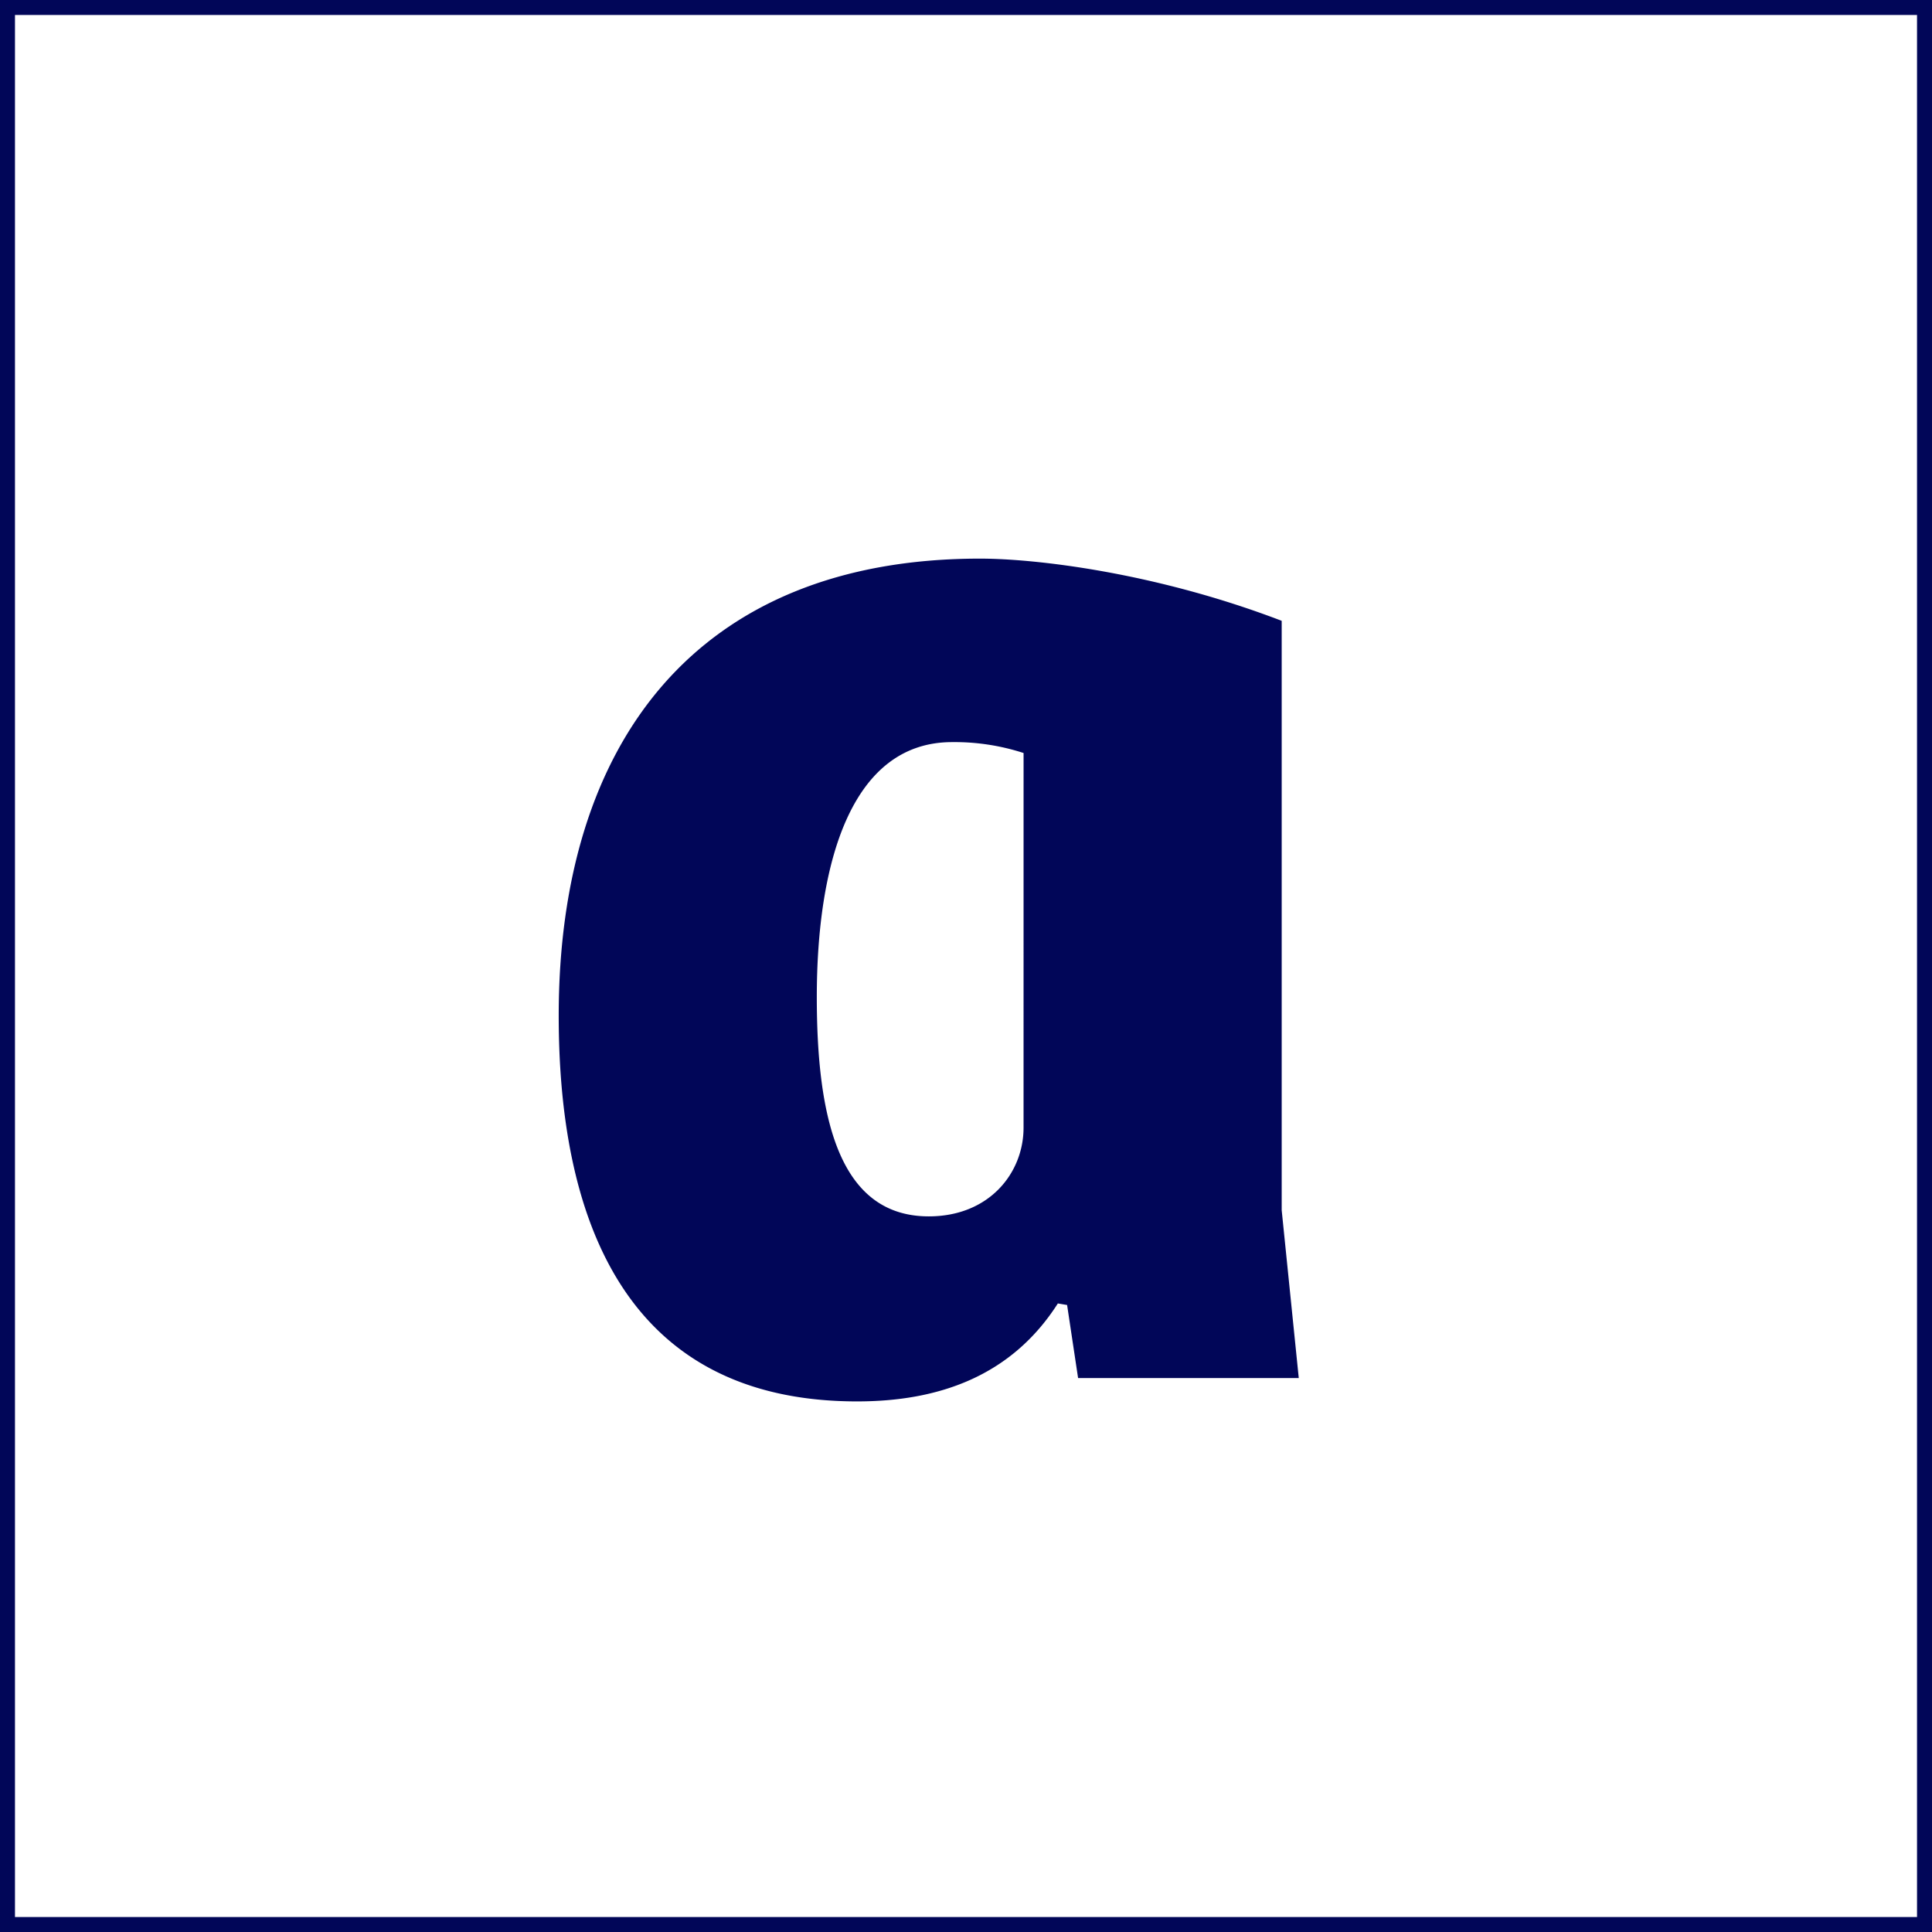 <svg xmlns="http://www.w3.org/2000/svg" version="1.1" xmlns:xlink="http://www.w3.org/1999/xlink" xmlns:svgjs="http://svgjs.dev/svgjs" width="516" height="516"><svg xmlns="http://www.w3.org/2000/svg" width="516" height="516" viewBox="0 0 516 516">
  <g id="SvgjsG1090" data-name="512x512 – light" transform="translate(-200.531 -198.29)">
    <path id="Path_1" data-name="Path 1" d="M-437.839,127.694l4.562,44.85h-58.938l-2.937-19.517-2.468-.415c-12.47,19.517-31.968,26.163-53.595,26.163-63.53,0-79.718-51.081-79.718-102.992,0-73.092,36.968-122.1,112.531-122.1,14.937,0,46.937,3.738,80.564,16.612ZM-506.778,5.6a59.506,59.506,0,0,0-19.093-2.908C-552.87,2.691-562,35.083-562,70.8c0,31.976,5.813,58.554,29.907,58.554,16.186,0,25.311-11.629,25.311-23.67Z" transform="translate(980.684 393.804)" fill="#010658"></path>
    <rect id="Rectangle_1" data-name="Rectangle 1" width="512" height="512" transform="translate(202.531 200.29)" fill="none" stroke="#010658" stroke-miterlimit="10" stroke-width="4"></rect>
  </g>
</svg><style>@media (prefers-color-scheme: light) { :root { filter: none; } }
@media (prefers-color-scheme: dark) {
:root { filter: none; }
#Path_1 { fill: #fff; }
#Rectangle_1 { stroke: #fff; } }
</style></svg>
